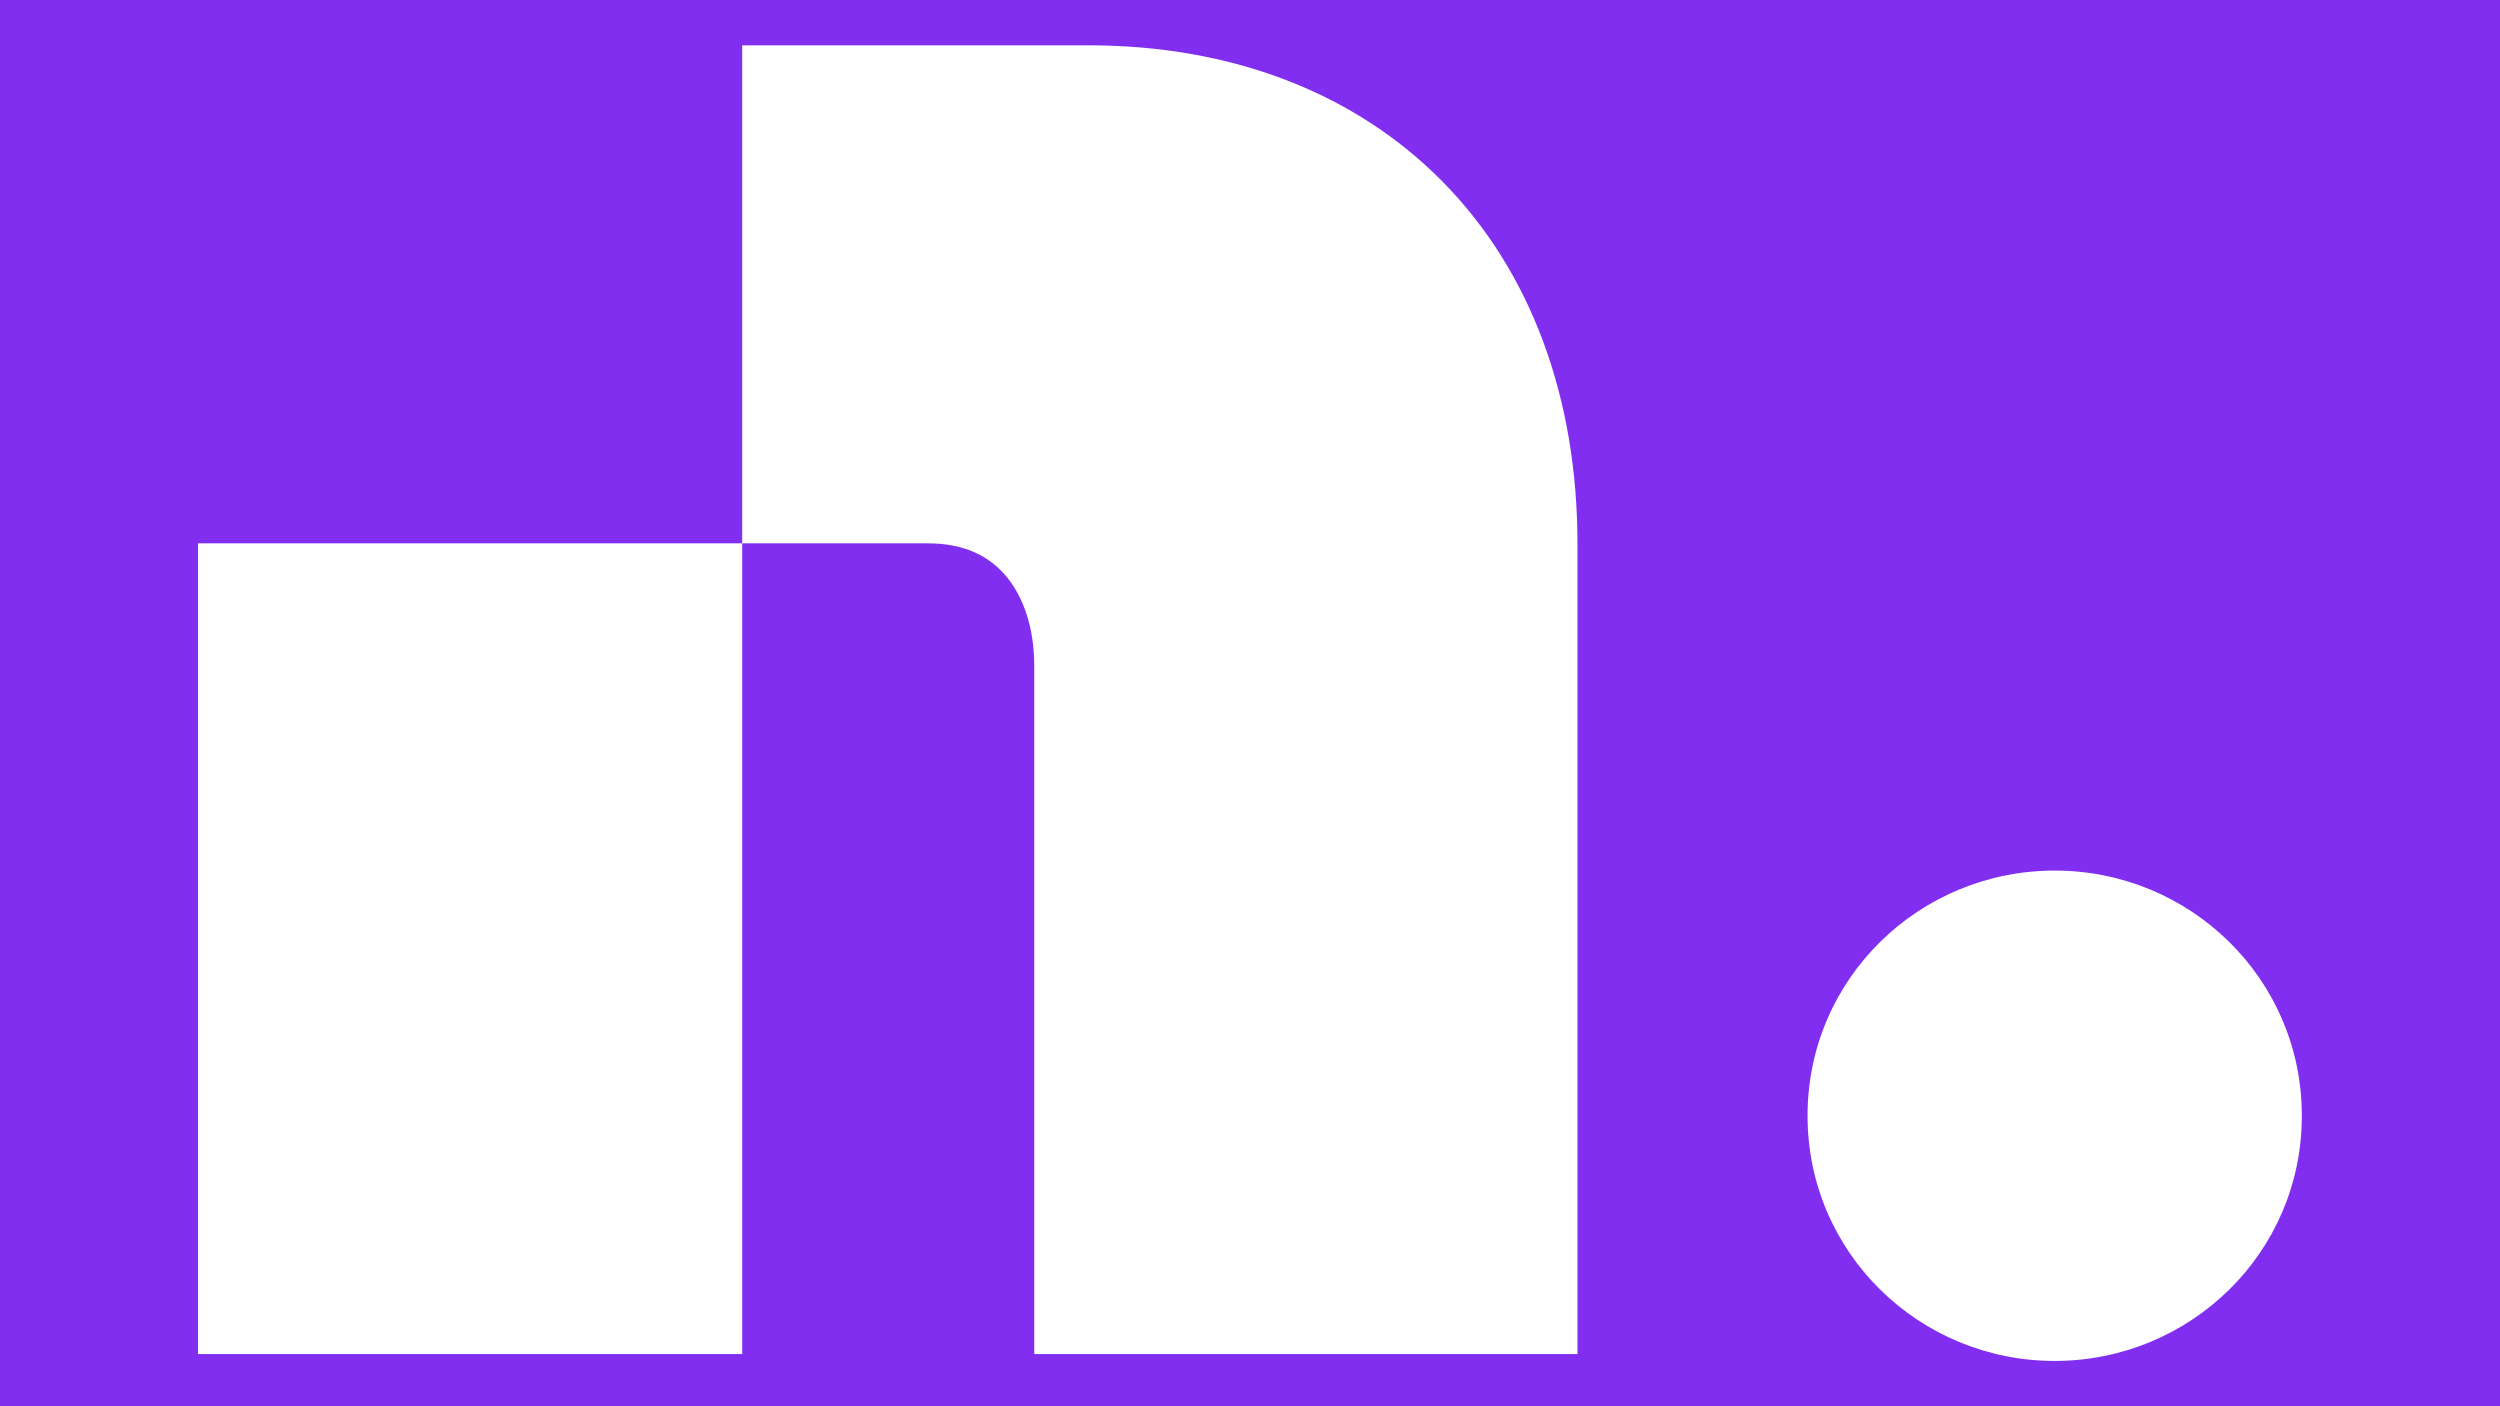 <?xml version="1.0" encoding="utf-8"?>
<!-- Generator: Adobe Illustrator 27.5.0, SVG Export Plug-In . SVG Version: 6.00 Build 0)  -->
<svg version="1.1" xmlns="http://www.w3.org/2000/svg" xmlns:xlink="http://www.w3.org/1999/xlink" x="0px" y="0px"
	 viewBox="0 0 1920 1080" style="enable-background:new 0 0 1920 1080;" xml:space="preserve">
<style type="text/css">
	.st0{fill:#812EF0;}
</style>
<g id="Upper_N">
</g>
<g id="Lower_N">
</g>
<g id="Circle">
	<path class="st0" d="M-64.9-48.9v1201.5h2101.8V-48.9H-64.9z M570,1039.9H152.1V417.3H570V1039.9z M1211.6,1039.9H794.3V511.2
		c0-29.5-8.6-53.3-21.7-68.8c-12.3-14.6-31-25.1-59.7-25.1H570V34.8h265.9c109.4,0,204.3,36.1,271.8,104.5
		c67.5,68.4,103.8,165,103.8,278.6V1039.9z M1578,1045.2c-103.7,0-189.8-82.7-189.8-188.3c0-105.6,86.1-188.3,189.8-188.3
		c103.7,0,189.8,82.7,189.8,188.3C1767.9,962.5,1681.7,1045.2,1578,1045.2z"/>
</g>
</svg>
